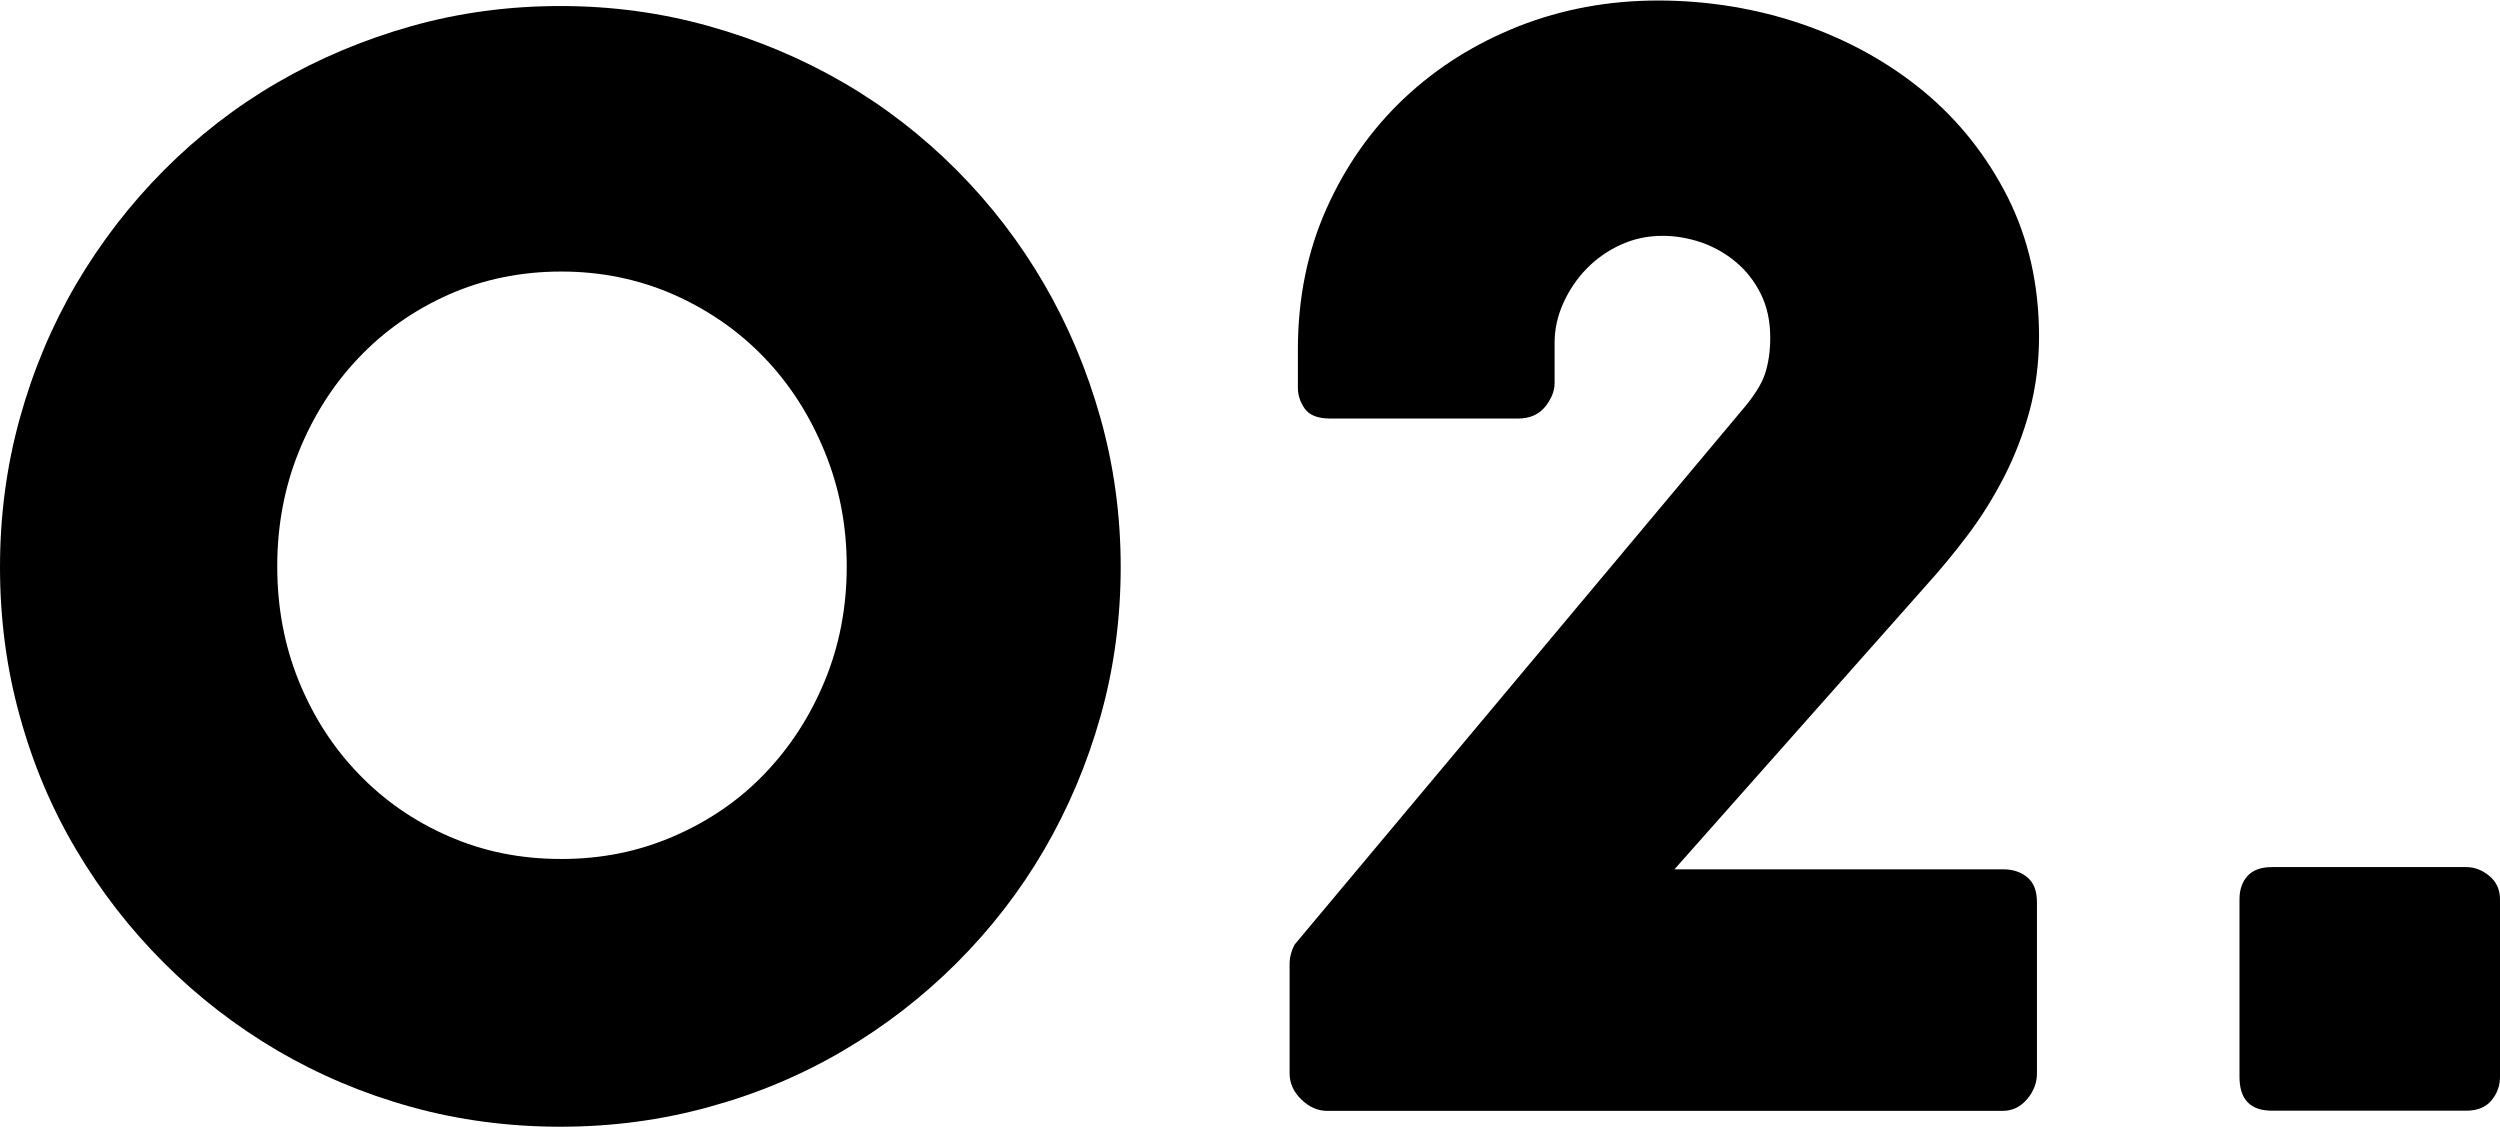 <?xml version="1.0" encoding="UTF-8"?><svg id="b" xmlns="http://www.w3.org/2000/svg" width="144.91" height="65.31" viewBox="0 0 144.91 65.31"><g id="c"><g><path d="M0,32.87c0-2.98,.38-5.85,1.15-8.63,.77-2.78,1.86-5.37,3.27-7.78,1.42-2.41,3.11-4.61,5.08-6.59,1.97-1.98,4.16-3.68,6.57-5.08,2.41-1.4,5-2.49,7.76-3.27,2.76-.78,5.65-1.17,8.65-1.17s5.85,.39,8.63,1.17c2.78,.78,5.37,1.87,7.78,3.27,2.41,1.4,4.6,3.1,6.57,5.08s3.66,4.18,5.06,6.59c1.4,2.41,2.49,5,3.27,7.78,.78,2.78,1.17,5.66,1.17,8.63s-.39,5.89-1.17,8.65c-.78,2.76-1.87,5.34-3.27,7.74-1.4,2.4-3.09,4.58-5.06,6.55s-4.16,3.66-6.57,5.08c-2.41,1.42-5,2.51-7.78,3.27-2.78,.77-5.66,1.15-8.63,1.15s-5.89-.38-8.65-1.15c-2.76-.76-5.35-1.86-7.76-3.27-2.41-1.42-4.6-3.11-6.57-5.08-1.97-1.97-3.66-4.15-5.08-6.55-1.42-2.39-2.51-4.97-3.27-7.74-.77-2.76-1.15-5.65-1.15-8.65Zm16.07-.04c0,2.38,.42,4.6,1.25,6.65,.84,2.06,1.99,3.85,3.47,5.38,1.47,1.53,3.21,2.74,5.21,3.61,2,.88,4.17,1.32,6.53,1.32s4.5-.44,6.53-1.32c2.03-.88,3.78-2.08,5.25-3.61,1.47-1.53,2.64-3.32,3.49-5.38,.85-2.05,1.28-4.27,1.28-6.65s-.43-4.57-1.28-6.65c-.85-2.08-2.01-3.9-3.49-5.44-1.47-1.54-3.23-2.76-5.25-3.66-2.03-.89-4.2-1.34-6.53-1.34s-4.53,.45-6.53,1.34c-2,.89-3.74,2.11-5.21,3.66-1.47,1.54-2.63,3.36-3.47,5.44-.84,2.08-1.25,4.3-1.25,6.65Z"/><path d="M96.99,50.39h19.13c.57,0,1.03,.16,1.4,.47,.37,.31,.55,.79,.55,1.45v9.91c0,.54-.19,1.04-.57,1.49-.38,.45-.86,.68-1.42,.68h-39.16c-.54,0-1.04-.22-1.49-.66-.45-.44-.68-.94-.68-1.51v-6.33c0-.4,.1-.78,.3-1.15l25.81-30.83c.77-.88,1.25-1.63,1.45-2.25,.2-.62,.3-1.32,.3-2.08,0-.96-.18-1.81-.55-2.55-.37-.74-.85-1.35-1.45-1.85-.6-.5-1.26-.87-2-1.13-.74-.25-1.49-.38-2.25-.38-.85,0-1.65,.17-2.4,.51-.75,.34-1.41,.8-1.98,1.38-.57,.58-1.02,1.25-1.36,2-.34,.75-.51,1.52-.51,2.32v2.34c0,.45-.19,.91-.55,1.36-.37,.45-.89,.68-1.57,.68h-10.89c-.71,0-1.2-.19-1.47-.57-.27-.38-.4-.79-.4-1.21v-2.21c0-2.98,.55-5.7,1.66-8.18s2.61-4.61,4.51-6.4c1.9-1.79,4.11-3.17,6.63-4.17,2.52-.99,5.22-1.49,8.08-1.49s5.71,.46,8.38,1.38c2.66,.92,5.01,2.23,7.04,3.91,2.03,1.69,3.64,3.73,4.85,6.12,1.2,2.4,1.81,5.08,1.81,8.06,0,1.53-.19,2.97-.55,4.32-.37,1.35-.86,2.62-1.47,3.81-.61,1.19-1.3,2.3-2.08,3.34-.78,1.04-1.59,2.02-2.44,2.96l-14.63,16.5Z"/><path d="M129.81,52.13c0-.57,.16-1.02,.47-1.36,.31-.34,.78-.51,1.41-.51h11.26c.48,0,.93,.17,1.34,.51,.41,.34,.62,.79,.62,1.36v10.29c0,.51-.16,.96-.49,1.36-.33,.4-.82,.6-1.47,.6h-11.26c-1.25,0-1.88-.65-1.88-1.96v-10.29Z"/></g></g></svg>